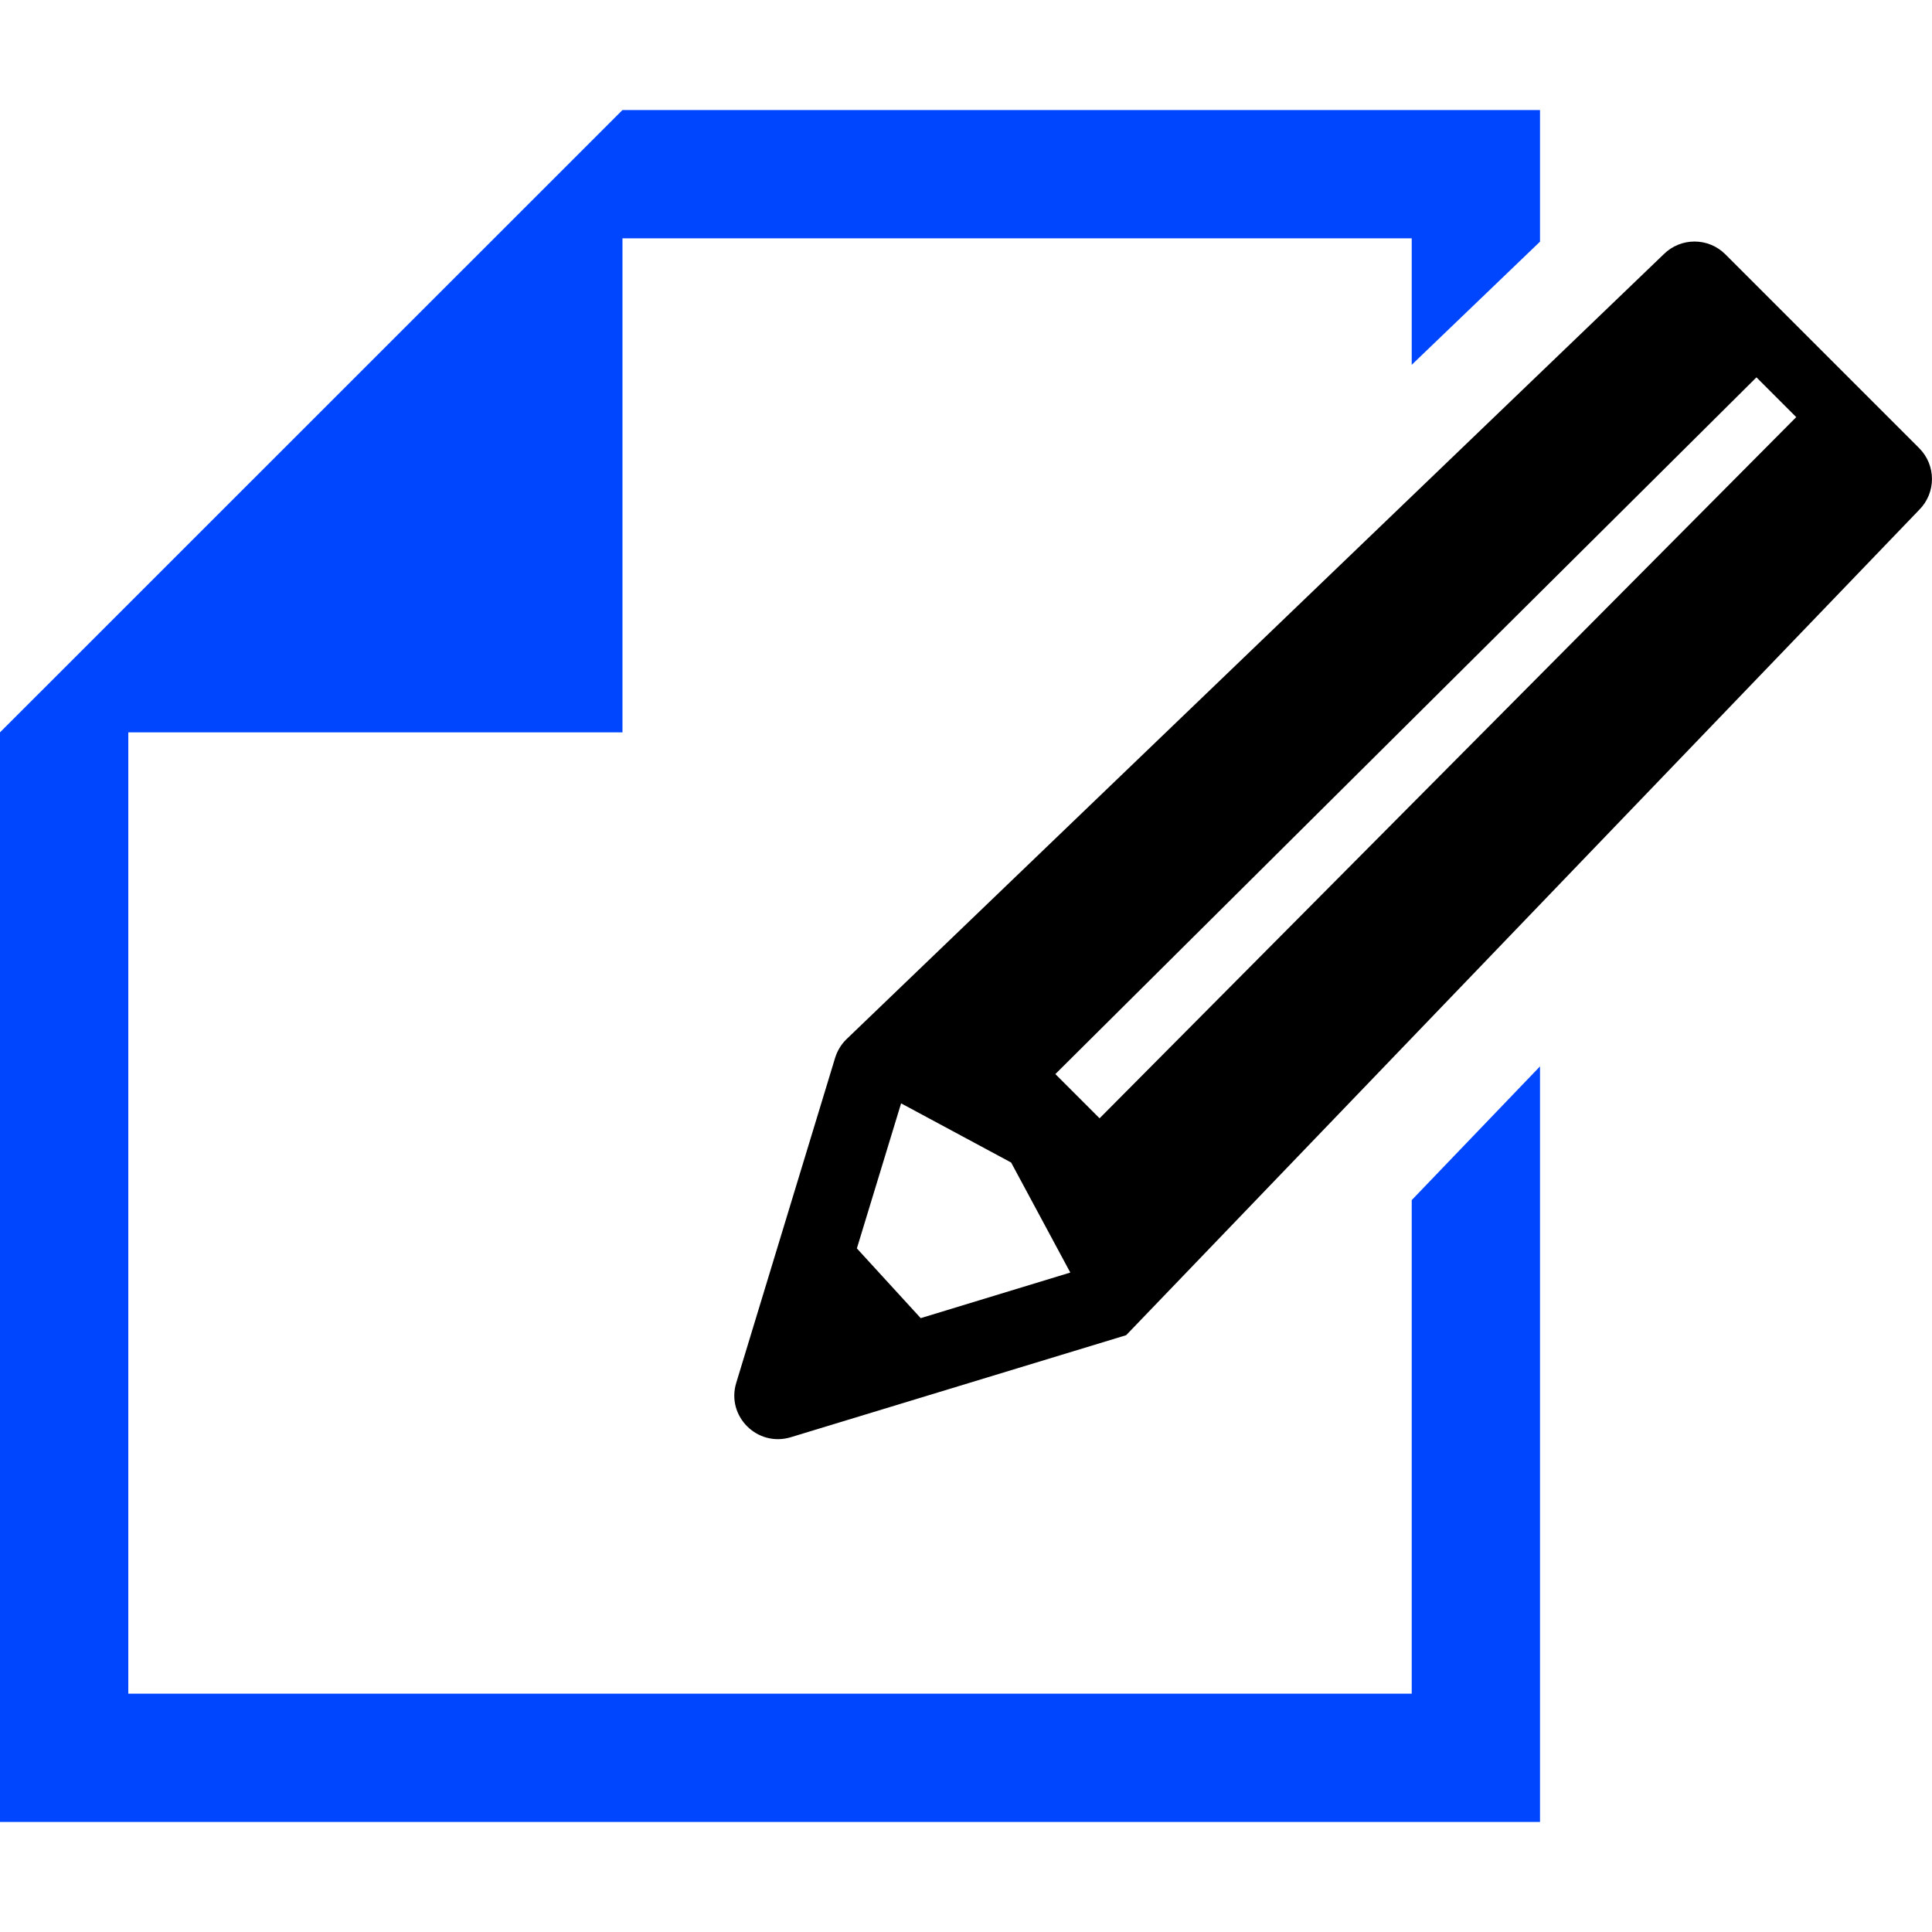 <?xml version="1.0" encoding="UTF-8"?><svg id="a" xmlns="http://www.w3.org/2000/svg" viewBox="0 0 128 128"><polygon points="128 0 0 0 0 128 128 128 128 0 128 0" style="fill:none; fill-rule:evenodd;"/><polygon points="93.53 112.21 93.53 79.51 102.03 70.65 102.03 120.71 0 120.71 0 48.52 41.24 7.29 102.03 7.29 102.03 16.01 93.53 24.17 93.53 15.79 41.24 15.79 41.24 48.52 8.5 48.52 8.5 112.21 93.53 112.21 93.53 112.21" style="fill:#0046ff; fill-rule:evenodd;"/><path d="m127.15,29.69c1.13,1.13,1.13,2.96,0,4.09l-52.54,54.68-22.22,6.76c-2.22.67-4.29-1.4-3.61-3.61l6.55-21.53c.14-.45.39-.87.72-1.2l54.17-52.03c1.13-1.13,2.96-1.13,4.09,0l12.83,12.83h0Zm-8.14-2.05l-2.64-2.64-46.45,46.16,2.93,2.93,46.15-46.45h0Zm-58.01,59.69l9.91-3.02-3.92-7.29-7.29-3.92-2.93,9.61,4.22,4.61h0Z" style="fill-rule:evenodd;"/></svg>